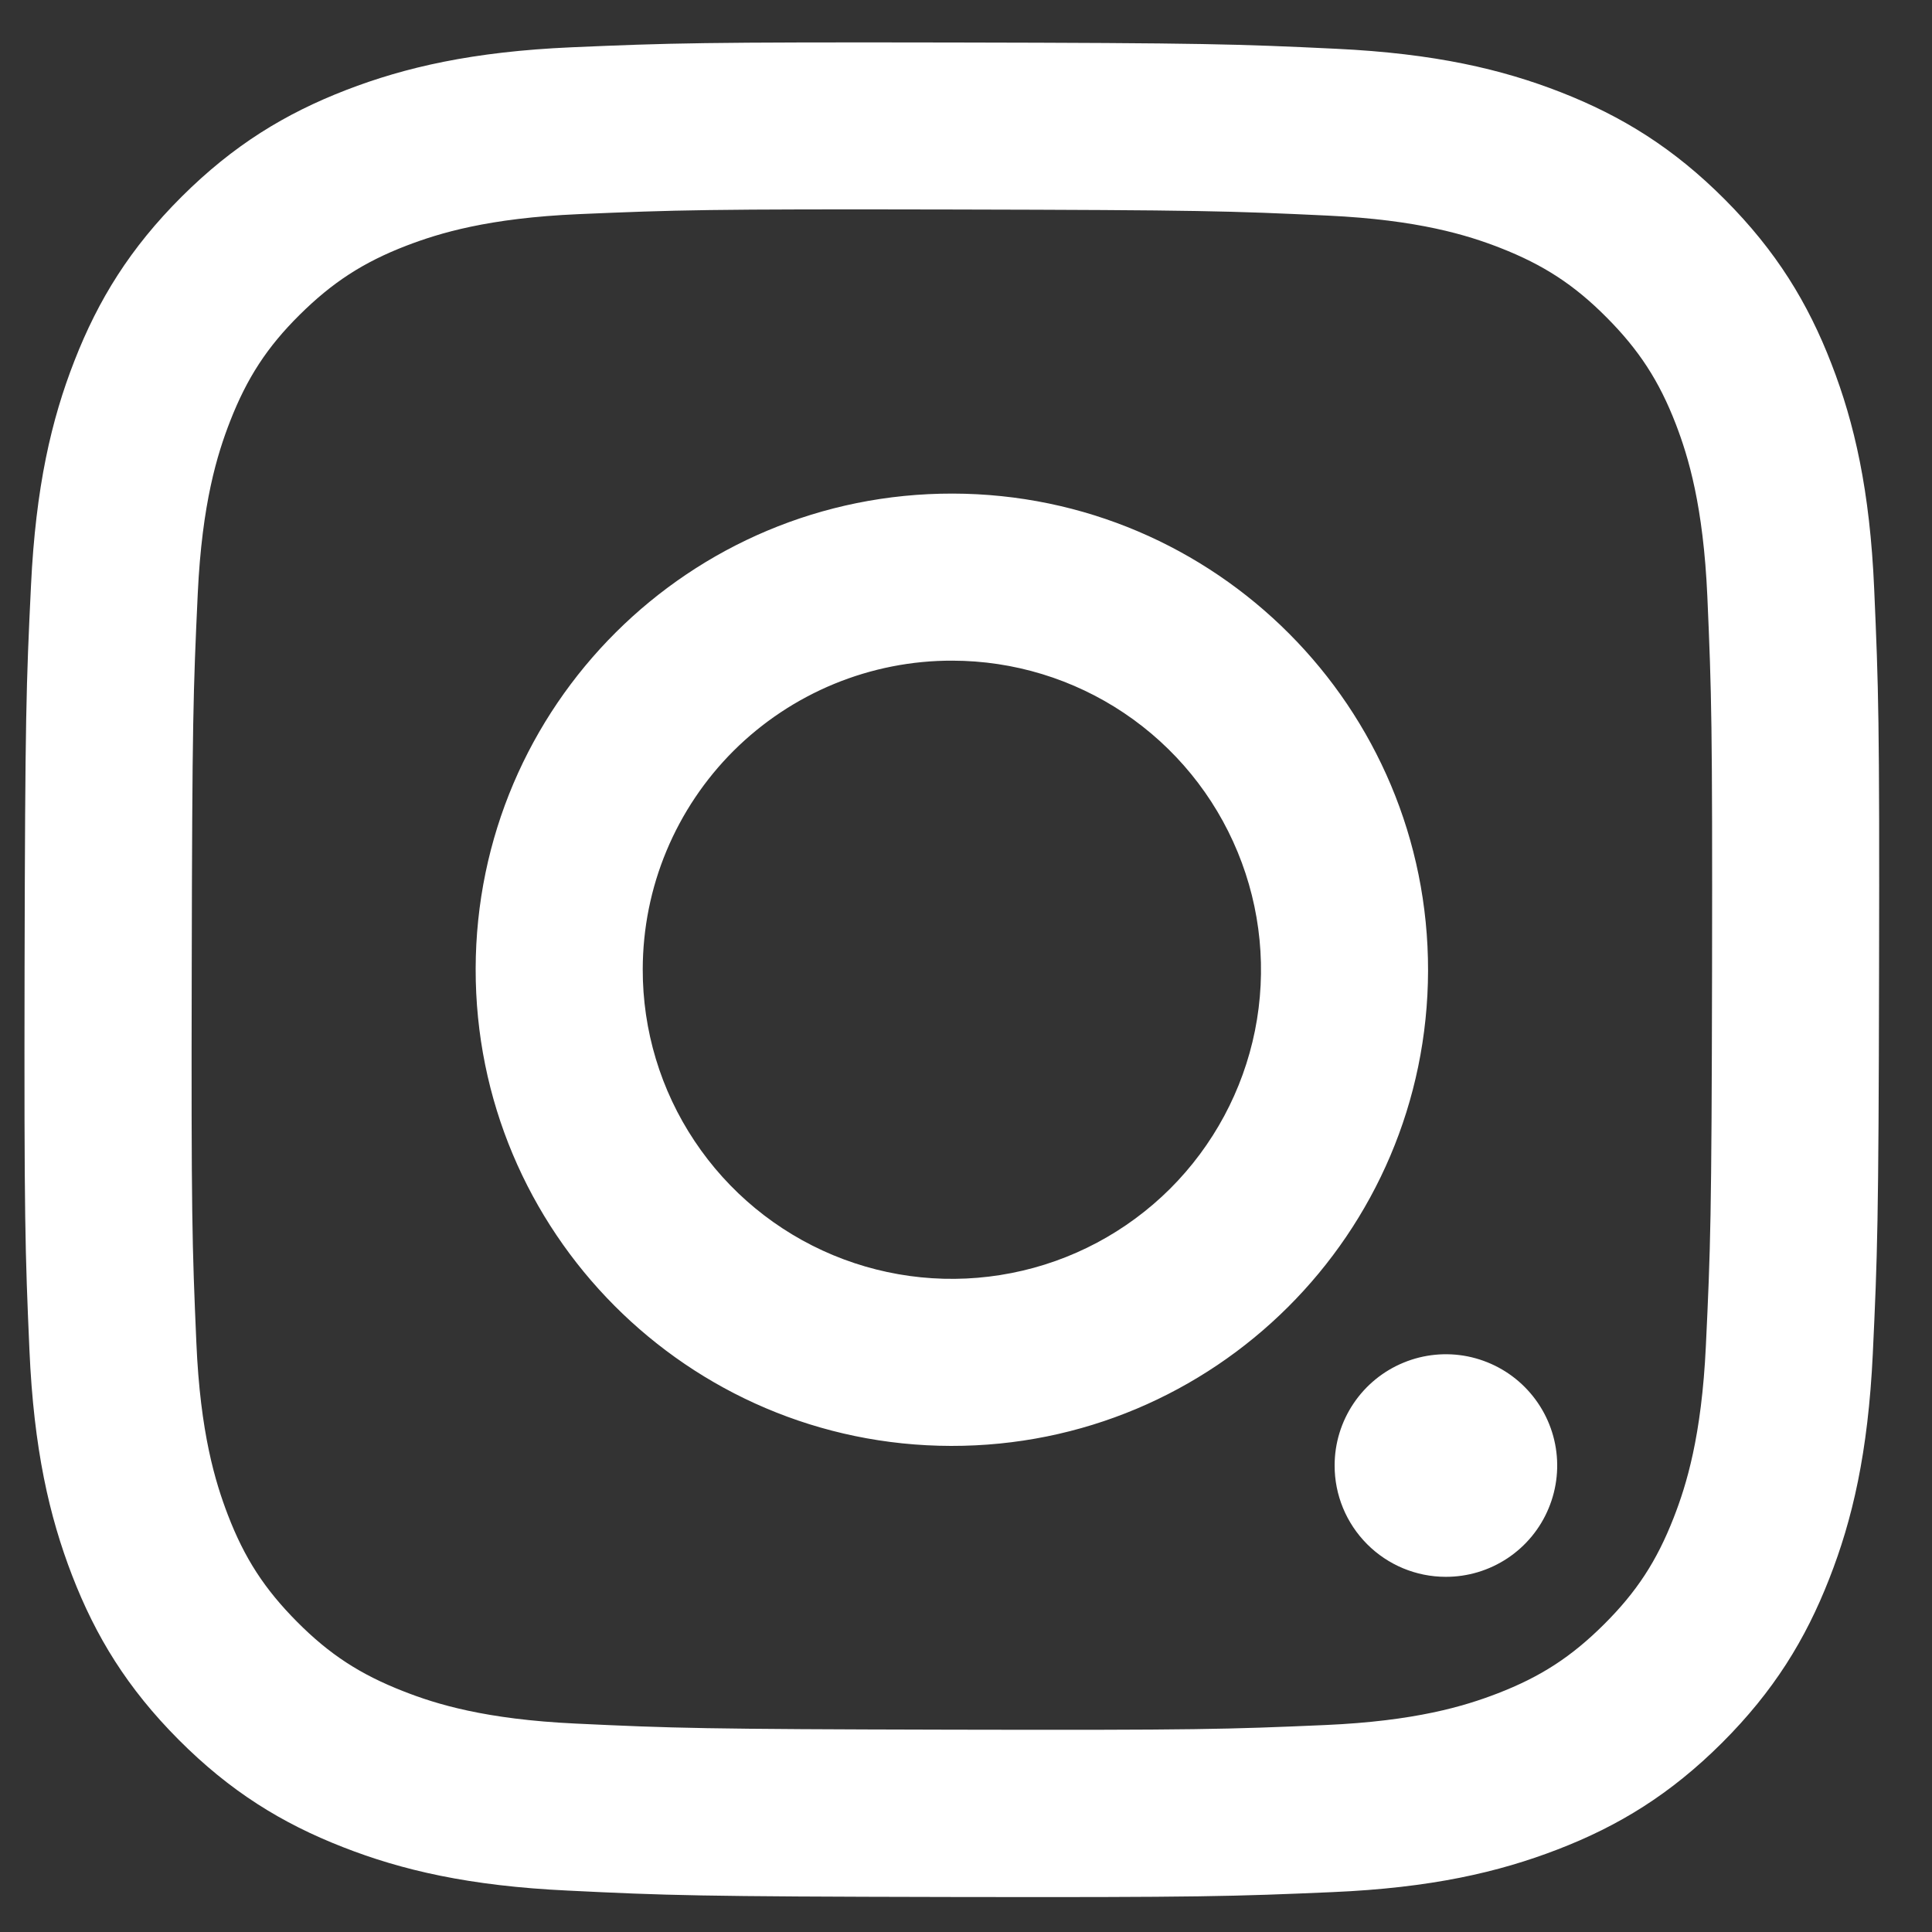 <svg width="25" height="25" viewBox="0 0 25 25" fill="none" xmlns="http://www.w3.org/2000/svg">
<rect x="0" y="0" width="25" height="25" fill="#333333" stroke="none"/>
<g clip-path="url(#clip0_1470_1857)">
<path d="M7.347 24.464C6.07 24.404 5.198 24.2 4.436 23.901C3.647 23.593 2.979 23.181 2.313 22.513C1.648 21.846 1.238 21.176 0.933 20.386C0.638 19.622 0.437 18.75 0.381 17.472C0.325 16.195 0.312 15.784 0.318 12.525C0.325 9.267 0.339 8.858 0.401 7.578C0.462 6.301 0.665 5.43 0.964 4.667C1.272 3.878 1.684 3.21 2.352 2.544C3.02 1.879 3.689 1.47 4.481 1.164C5.244 0.87 6.117 0.668 7.394 0.612C8.672 0.557 9.083 0.544 12.34 0.55C15.598 0.556 16.008 0.57 17.288 0.631C18.568 0.692 19.435 0.896 20.198 1.194C20.987 1.503 21.656 1.915 22.321 2.583C22.986 3.251 23.395 3.92 23.7 4.711C23.996 5.474 24.197 6.347 24.252 7.623C24.308 8.904 24.322 9.313 24.315 12.572C24.309 15.83 24.294 16.238 24.234 17.518C24.173 18.797 23.97 19.667 23.67 20.43C23.362 21.218 22.95 21.886 22.283 22.552C21.615 23.218 20.945 23.628 20.155 23.932C19.391 24.227 18.518 24.429 17.241 24.484C15.964 24.539 15.553 24.553 12.294 24.547C9.035 24.541 8.627 24.527 7.347 24.464ZM7.487 2.771C6.317 2.822 5.682 3.017 5.259 3.179C4.698 3.395 4.299 3.656 3.877 4.074C3.455 4.492 3.195 4.893 2.977 5.452C2.812 5.876 2.614 6.51 2.559 7.68C2.5 8.945 2.487 9.324 2.481 12.528C2.474 15.732 2.486 16.111 2.541 17.376C2.591 18.545 2.787 19.181 2.949 19.604C3.165 20.166 3.425 20.564 3.844 20.986C4.263 21.408 4.663 21.668 5.223 21.886C5.645 22.052 6.28 22.248 7.449 22.303C8.715 22.363 9.094 22.375 12.297 22.382C15.501 22.389 15.881 22.377 17.147 22.322C18.316 22.271 18.952 22.077 19.375 21.914C19.936 21.698 20.335 21.438 20.756 21.019C21.178 20.599 21.438 20.201 21.657 19.64C21.822 19.218 22.019 18.584 22.074 17.414C22.134 16.148 22.148 15.769 22.154 12.566C22.159 9.363 22.148 8.982 22.093 7.718C22.041 6.548 21.848 5.912 21.685 5.488C21.469 4.928 21.208 4.528 20.789 4.107C20.37 3.685 19.971 3.426 19.411 3.207C18.988 3.042 18.353 2.845 17.185 2.79C15.919 2.73 15.54 2.718 12.335 2.711C9.131 2.704 8.753 2.717 7.487 2.771M17.27 18.962C17.27 18.677 17.355 18.399 17.514 18.162C17.672 17.926 17.898 17.741 18.161 17.633C18.424 17.524 18.714 17.496 18.993 17.552C19.273 17.609 19.529 17.746 19.73 17.948C19.931 18.15 20.068 18.407 20.123 18.686C20.178 18.965 20.149 19.255 20.039 19.518C19.93 19.781 19.745 20.005 19.508 20.163C19.27 20.321 18.992 20.405 18.707 20.404C18.325 20.404 17.959 20.251 17.69 19.981C17.42 19.71 17.269 19.344 17.27 18.962ZM6.155 12.536C6.162 9.133 8.926 6.381 12.328 6.387C15.731 6.394 18.485 9.157 18.479 12.56C18.472 15.964 15.708 18.717 12.305 18.71C8.902 18.703 6.149 15.939 6.155 12.536ZM8.317 12.541C8.315 13.332 8.548 14.106 8.987 14.764C9.425 15.423 10.049 15.937 10.779 16.241C11.509 16.545 12.313 16.626 13.089 16.473C13.866 16.321 14.579 15.941 15.14 15.383C15.7 14.824 16.083 14.112 16.239 13.337C16.395 12.561 16.317 11.757 16.015 11.025C15.714 10.294 15.203 9.668 14.546 9.227C13.889 8.786 13.116 8.55 12.325 8.549C11.8 8.547 11.279 8.65 10.793 8.85C10.308 9.05 9.866 9.344 9.494 9.714C9.122 10.085 8.826 10.526 8.624 11.011C8.422 11.495 8.318 12.015 8.317 12.541Z" fill="white"/>
</g>
<defs>
<clipPath id="clip0_1470_1857">
<rect width="24" height="24" fill="white" transform="matrix(1 0 0 -1 0.317 24.549)"/>
</clipPath>
</defs>
</svg>
